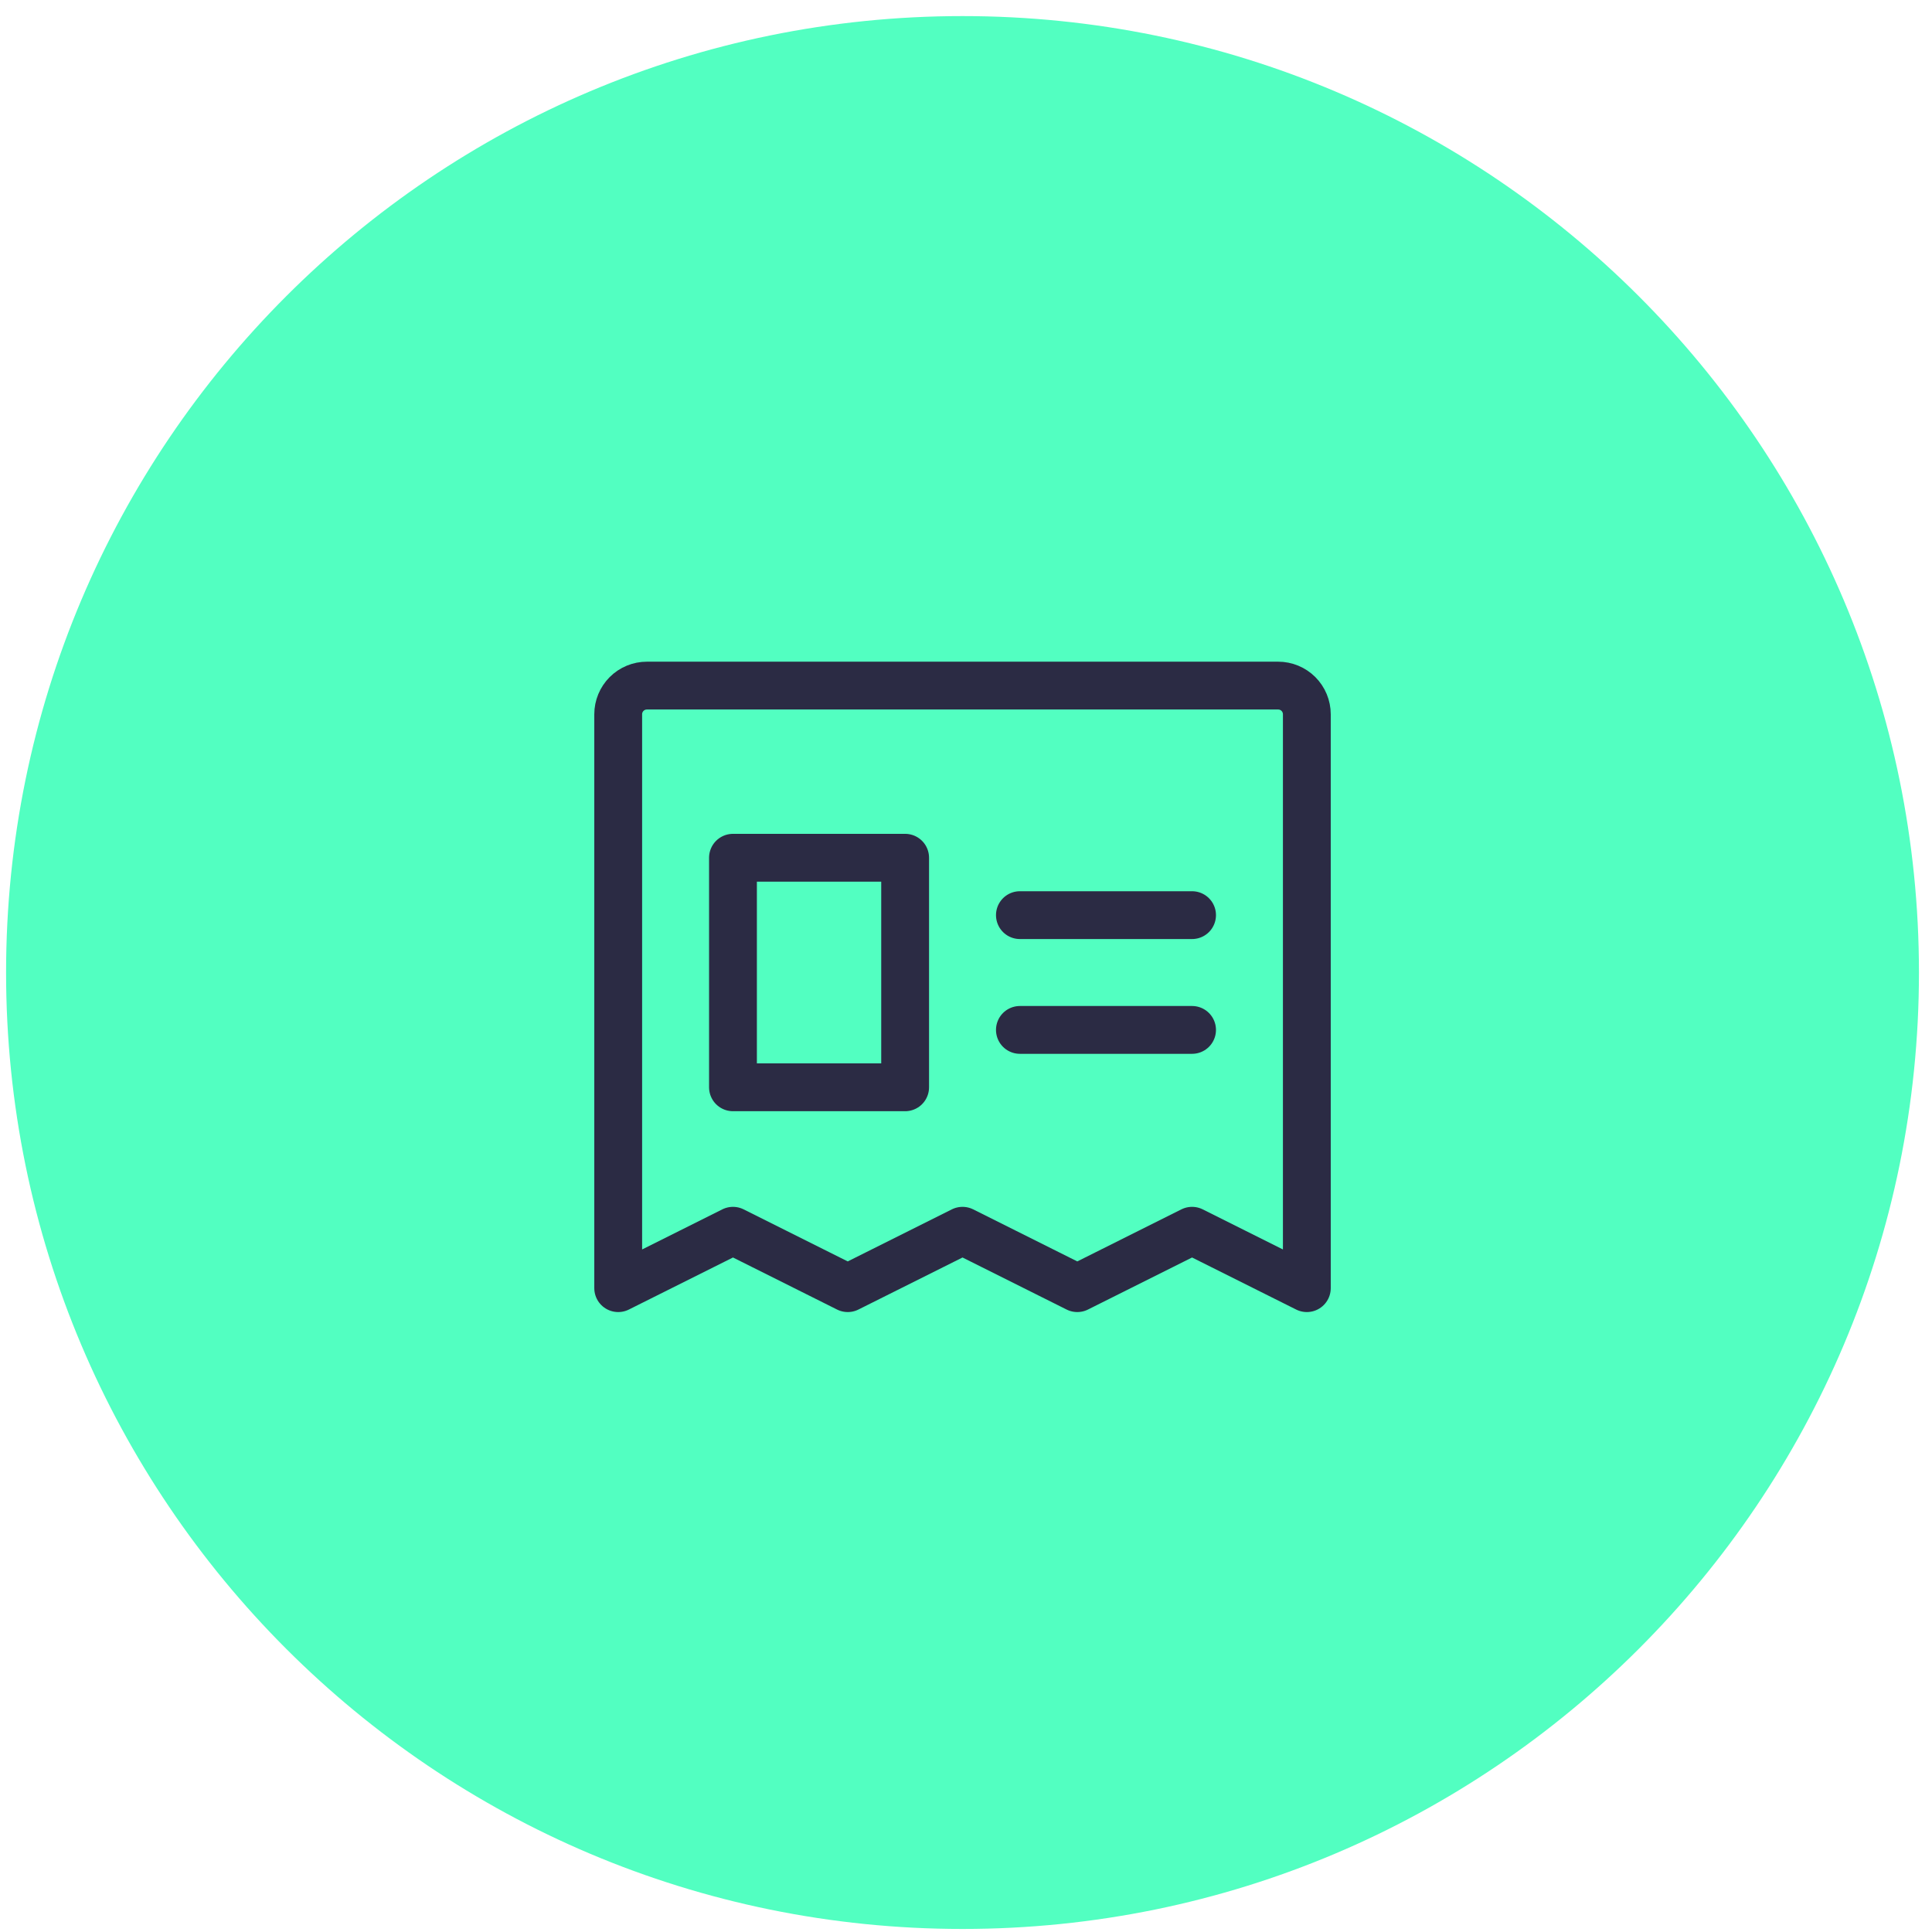 <svg width="101" height="101" viewBox="0 0 101 101" fill="none" xmlns="http://www.w3.org/2000/svg">
<path fill-rule="evenodd" clip-rule="evenodd" d="M100.318 50.841C100.318 23.226 77.932 0.841 50.318 0.841C22.703 0.841 0.318 23.226 0.318 50.841C0.318 78.455 22.703 100.841 50.318 100.841C77.932 100.841 100.318 78.455 100.318 50.841Z" fill="#52FFC1"/>
<path d="M32.318 67.341V37.341C32.318 36.943 32.476 36.562 32.757 36.28C33.038 35.999 33.42 35.841 33.818 35.841H66.818C67.216 35.841 67.597 35.999 67.879 36.28C68.16 36.562 68.318 36.943 68.318 37.341V67.341L62.318 64.341L56.318 67.341L50.318 64.341L44.318 67.341L38.318 64.341L32.318 67.341Z" stroke="#2B2B44" stroke-width="2.5" stroke-linecap="round" stroke-linejoin="round"/>
<path d="M53.318 47.841H62.318" stroke="#2B2B44" stroke-width="2.5" stroke-linecap="round" stroke-linejoin="round"/>
<path d="M53.318 53.841H62.318" stroke="#2B2B44" stroke-width="2.5" stroke-linecap="round" stroke-linejoin="round"/>
<path d="M47.318 44.841H38.318V56.841H47.318V44.841Z" stroke="#2B2B44" stroke-width="2.5" stroke-linecap="round" stroke-linejoin="round"/>
</svg>
